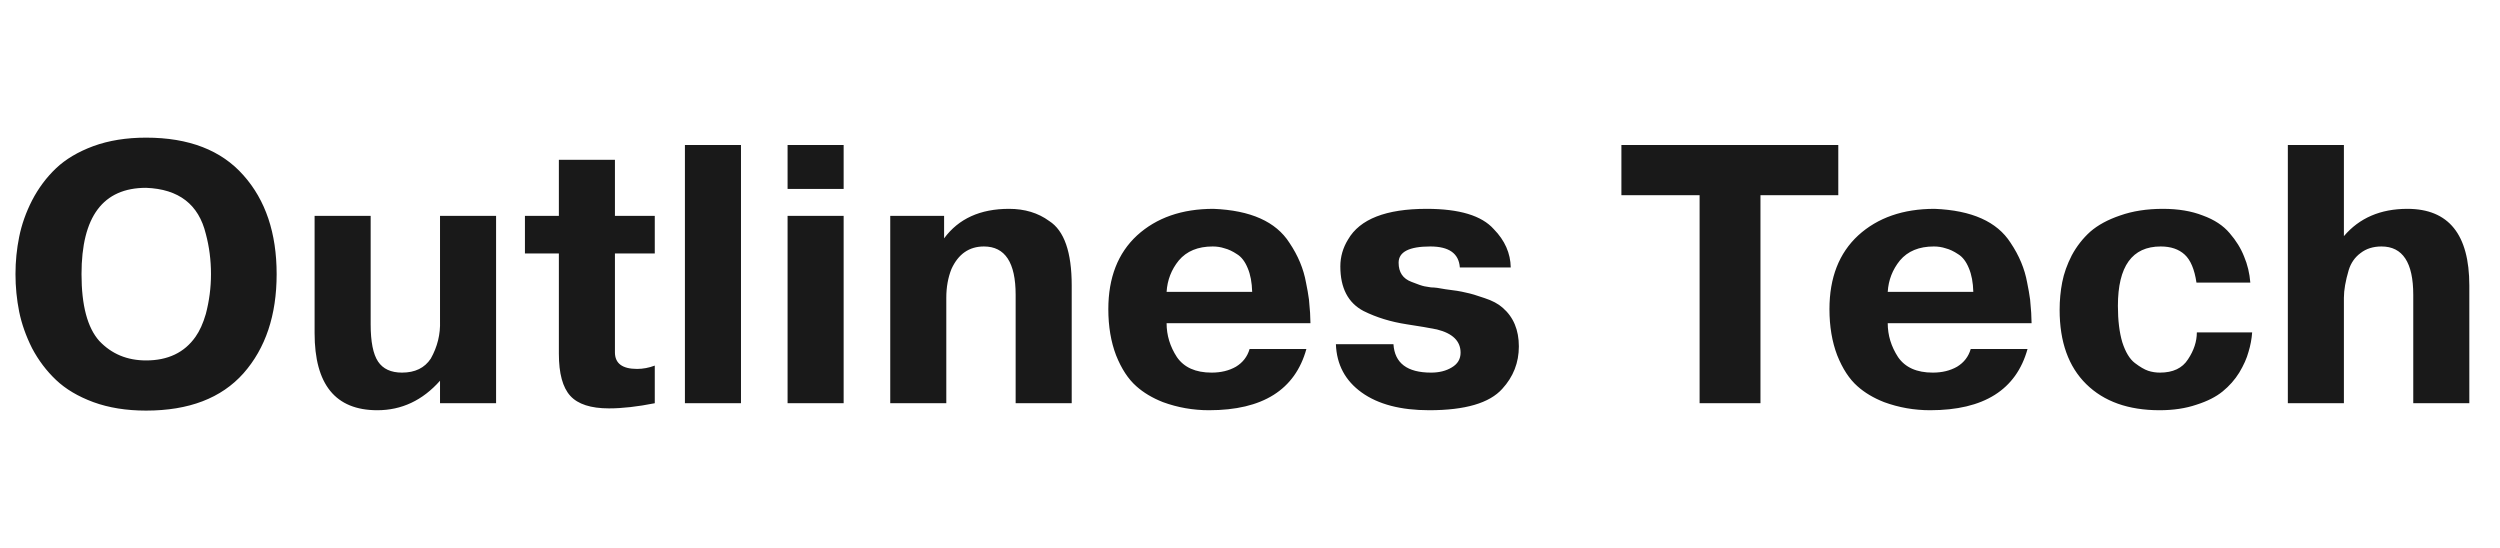 <?xml version="1.0" encoding="UTF-8"?> <svg xmlns="http://www.w3.org/2000/svg" width="155" height="34" viewBox="0 0 155 34" fill="none"><path opacity="0.9" d="M9.056 25.457C7.836 25.457 6.746 25.282 5.786 24.931C4.841 24.581 4.071 24.123 3.476 23.559C2.881 22.995 2.386 22.34 1.99 21.593C1.608 20.83 1.342 20.076 1.189 19.328C1.037 18.566 0.96 17.789 0.96 16.996C0.96 16.203 1.037 15.433 1.189 14.686C1.342 13.924 1.608 13.169 1.99 12.422C2.386 11.66 2.881 10.997 3.476 10.432C4.071 9.868 4.841 9.411 5.786 9.06C6.746 8.71 7.836 8.534 9.056 8.534C11.709 8.534 13.721 9.312 15.093 10.867C16.466 12.407 17.152 14.45 17.152 16.996C17.152 19.542 16.466 21.593 15.093 23.148C13.721 24.688 11.709 25.457 9.056 25.457ZM9.056 22.347C10.413 22.347 11.434 21.859 12.12 20.884C12.38 20.518 12.593 20.045 12.761 19.466C12.974 18.658 13.081 17.834 13.081 16.996C13.081 16.127 12.974 15.296 12.761 14.503C12.319 12.674 11.084 11.721 9.056 11.645C6.388 11.645 5.054 13.428 5.054 16.996C5.054 18.932 5.42 20.312 6.152 21.135C6.914 21.943 7.882 22.347 9.056 22.347ZM30.757 25H27.281V23.605C26.198 24.825 24.902 25.434 23.393 25.434C20.801 25.434 19.505 23.841 19.505 20.655V13.383H22.981V20.106C22.981 21.189 23.134 21.958 23.439 22.416C23.744 22.873 24.239 23.102 24.925 23.102C25.733 23.102 26.328 22.812 26.709 22.233C27.121 21.501 27.311 20.724 27.281 19.9V13.383H30.757V25ZM34.65 15.715H32.546V13.383H34.65V9.907H38.126V13.383H40.596V15.715H38.126V21.295V21.844C38.126 22.53 38.583 22.873 39.498 22.873C39.864 22.873 40.23 22.805 40.596 22.667V25C39.529 25.213 38.583 25.32 37.76 25.32C36.632 25.32 35.831 25.061 35.359 24.543C34.886 24.024 34.65 23.155 34.65 21.936V15.715ZM42.465 25V8.992H45.941V25H42.465ZM48.83 25V13.383H52.306V25H48.83ZM52.306 11.713H48.83V8.992H52.306V11.713ZM55.195 13.383H58.534V14.778C59.433 13.558 60.775 12.948 62.559 12.948C63.534 12.948 64.365 13.2 65.051 13.703C65.981 14.297 66.446 15.631 66.446 17.705V25H62.97V18.277C62.97 16.279 62.315 15.281 61.004 15.281C60.089 15.281 59.418 15.746 58.991 16.676C58.778 17.209 58.671 17.804 58.671 18.459V25H55.195V13.383ZM77.475 21.638H80.996C80.295 24.169 78.282 25.434 74.959 25.434C73.968 25.434 73.015 25.267 72.1 24.931C71.445 24.672 70.896 24.344 70.454 23.948C69.951 23.506 69.531 22.866 69.196 22.027C68.876 21.189 68.716 20.236 68.716 19.168C68.716 17.217 69.31 15.692 70.499 14.595C71.704 13.497 73.282 12.948 75.233 12.948C77.535 13.04 79.106 13.741 79.944 15.052C80.478 15.845 80.821 16.668 80.973 17.522C81.05 17.888 81.111 18.238 81.156 18.574L81.225 19.397L81.248 20.038H72.329C72.329 20.785 72.542 21.486 72.969 22.141C73.412 22.782 74.128 23.102 75.119 23.102C75.698 23.102 76.201 22.98 76.628 22.736C77.055 22.477 77.337 22.111 77.475 21.638ZM72.329 18.094H77.635C77.619 17.514 77.528 17.026 77.36 16.63C77.192 16.218 76.971 15.929 76.697 15.761C76.422 15.578 76.163 15.456 75.919 15.395C75.691 15.319 75.447 15.281 75.188 15.281C74.273 15.281 73.572 15.57 73.084 16.15C72.626 16.714 72.375 17.362 72.329 18.094ZM82.826 21.341H86.394C86.47 22.515 87.248 23.102 88.727 23.102C89.23 23.102 89.656 22.995 90.007 22.782C90.373 22.568 90.556 22.263 90.556 21.867C90.556 21.15 90.068 20.67 89.092 20.426C88.65 20.335 88.025 20.228 87.217 20.106C86.226 19.954 85.334 19.679 84.541 19.283C83.581 18.78 83.101 17.857 83.101 16.516C83.101 15.921 83.261 15.365 83.581 14.846C84.313 13.581 85.936 12.948 88.452 12.948C90.48 12.948 91.867 13.367 92.614 14.206C93.3 14.907 93.651 15.7 93.666 16.584H90.51C90.449 15.715 89.84 15.281 88.681 15.281C87.37 15.281 86.714 15.616 86.714 16.287C86.714 16.882 86.981 17.278 87.514 17.476C87.896 17.629 88.162 17.72 88.315 17.751L88.727 17.819C88.94 17.819 89.237 17.857 89.618 17.933C90.152 17.994 90.571 18.063 90.876 18.139C91.181 18.2 91.57 18.315 92.043 18.482C92.515 18.635 92.889 18.833 93.163 19.077C93.834 19.656 94.169 20.457 94.169 21.478C94.169 22.484 93.826 23.361 93.14 24.108C92.347 24.992 90.838 25.434 88.612 25.434C86.844 25.434 85.449 25.069 84.427 24.337C83.406 23.605 82.872 22.606 82.826 21.341ZM105.375 25V12.102H100.527V8.992H113.974V12.102H109.149V25H105.375ZM122.185 21.638H125.707C125.005 24.169 122.993 25.434 119.669 25.434C118.678 25.434 117.725 25.267 116.811 24.931C116.155 24.672 115.606 24.344 115.164 23.948C114.661 23.506 114.242 22.866 113.906 22.027C113.586 21.189 113.426 20.236 113.426 19.168C113.426 17.217 114.021 15.692 115.21 14.595C116.414 13.497 117.992 12.948 119.944 12.948C122.246 13.04 123.816 13.741 124.655 15.052C125.188 15.845 125.531 16.668 125.684 17.522C125.76 17.888 125.821 18.238 125.867 18.574L125.935 19.397L125.958 20.038H117.039C117.039 20.785 117.253 21.486 117.68 22.141C118.122 22.782 118.838 23.102 119.829 23.102C120.409 23.102 120.912 22.98 121.339 22.736C121.766 22.477 122.048 22.111 122.185 21.638ZM117.039 18.094H122.345C122.33 17.514 122.238 17.026 122.071 16.63C121.903 16.218 121.682 15.929 121.407 15.761C121.133 15.578 120.874 15.456 120.63 15.395C120.401 15.319 120.157 15.281 119.898 15.281C118.983 15.281 118.282 15.57 117.794 16.15C117.337 16.714 117.085 17.362 117.039 18.094ZM136.204 20.609H139.634C139.604 21.021 139.528 21.425 139.406 21.821C139.299 22.218 139.108 22.645 138.834 23.102C138.56 23.544 138.216 23.933 137.805 24.268C137.393 24.604 136.852 24.878 136.181 25.091C135.51 25.32 134.748 25.434 133.894 25.434C131.958 25.434 130.441 24.893 129.343 23.811C128.246 22.728 127.697 21.196 127.697 19.214C127.697 18.62 127.75 18.048 127.857 17.499C127.964 16.95 128.162 16.394 128.451 15.83C128.756 15.265 129.138 14.778 129.595 14.366C130.068 13.954 130.685 13.619 131.447 13.36C132.225 13.085 133.109 12.948 134.1 12.948C135.045 12.948 135.869 13.085 136.57 13.36C137.286 13.619 137.843 13.985 138.239 14.457C138.636 14.915 138.933 15.395 139.131 15.898C139.345 16.401 139.474 16.942 139.52 17.522H136.181C136.059 16.699 135.815 16.119 135.449 15.784C135.083 15.448 134.588 15.281 133.963 15.281C132.194 15.281 131.31 16.508 131.31 18.963C131.31 19.862 131.402 20.617 131.585 21.227C131.783 21.837 132.042 22.263 132.362 22.507C132.682 22.751 132.957 22.911 133.185 22.988C133.414 23.064 133.658 23.102 133.917 23.102C134.725 23.102 135.305 22.828 135.655 22.279C136.021 21.73 136.204 21.173 136.204 20.609ZM141.846 8.992H145.322V14.64C146.283 13.512 147.594 12.948 149.256 12.948C151.817 12.948 153.098 14.534 153.098 17.705V25H149.622V18.277C149.622 16.279 148.966 15.281 147.655 15.281C147.137 15.281 146.702 15.418 146.352 15.692C146.001 15.952 145.757 16.302 145.62 16.744C145.422 17.415 145.322 17.987 145.322 18.459V25H141.846V8.992Z" fill="black"></path></svg> 